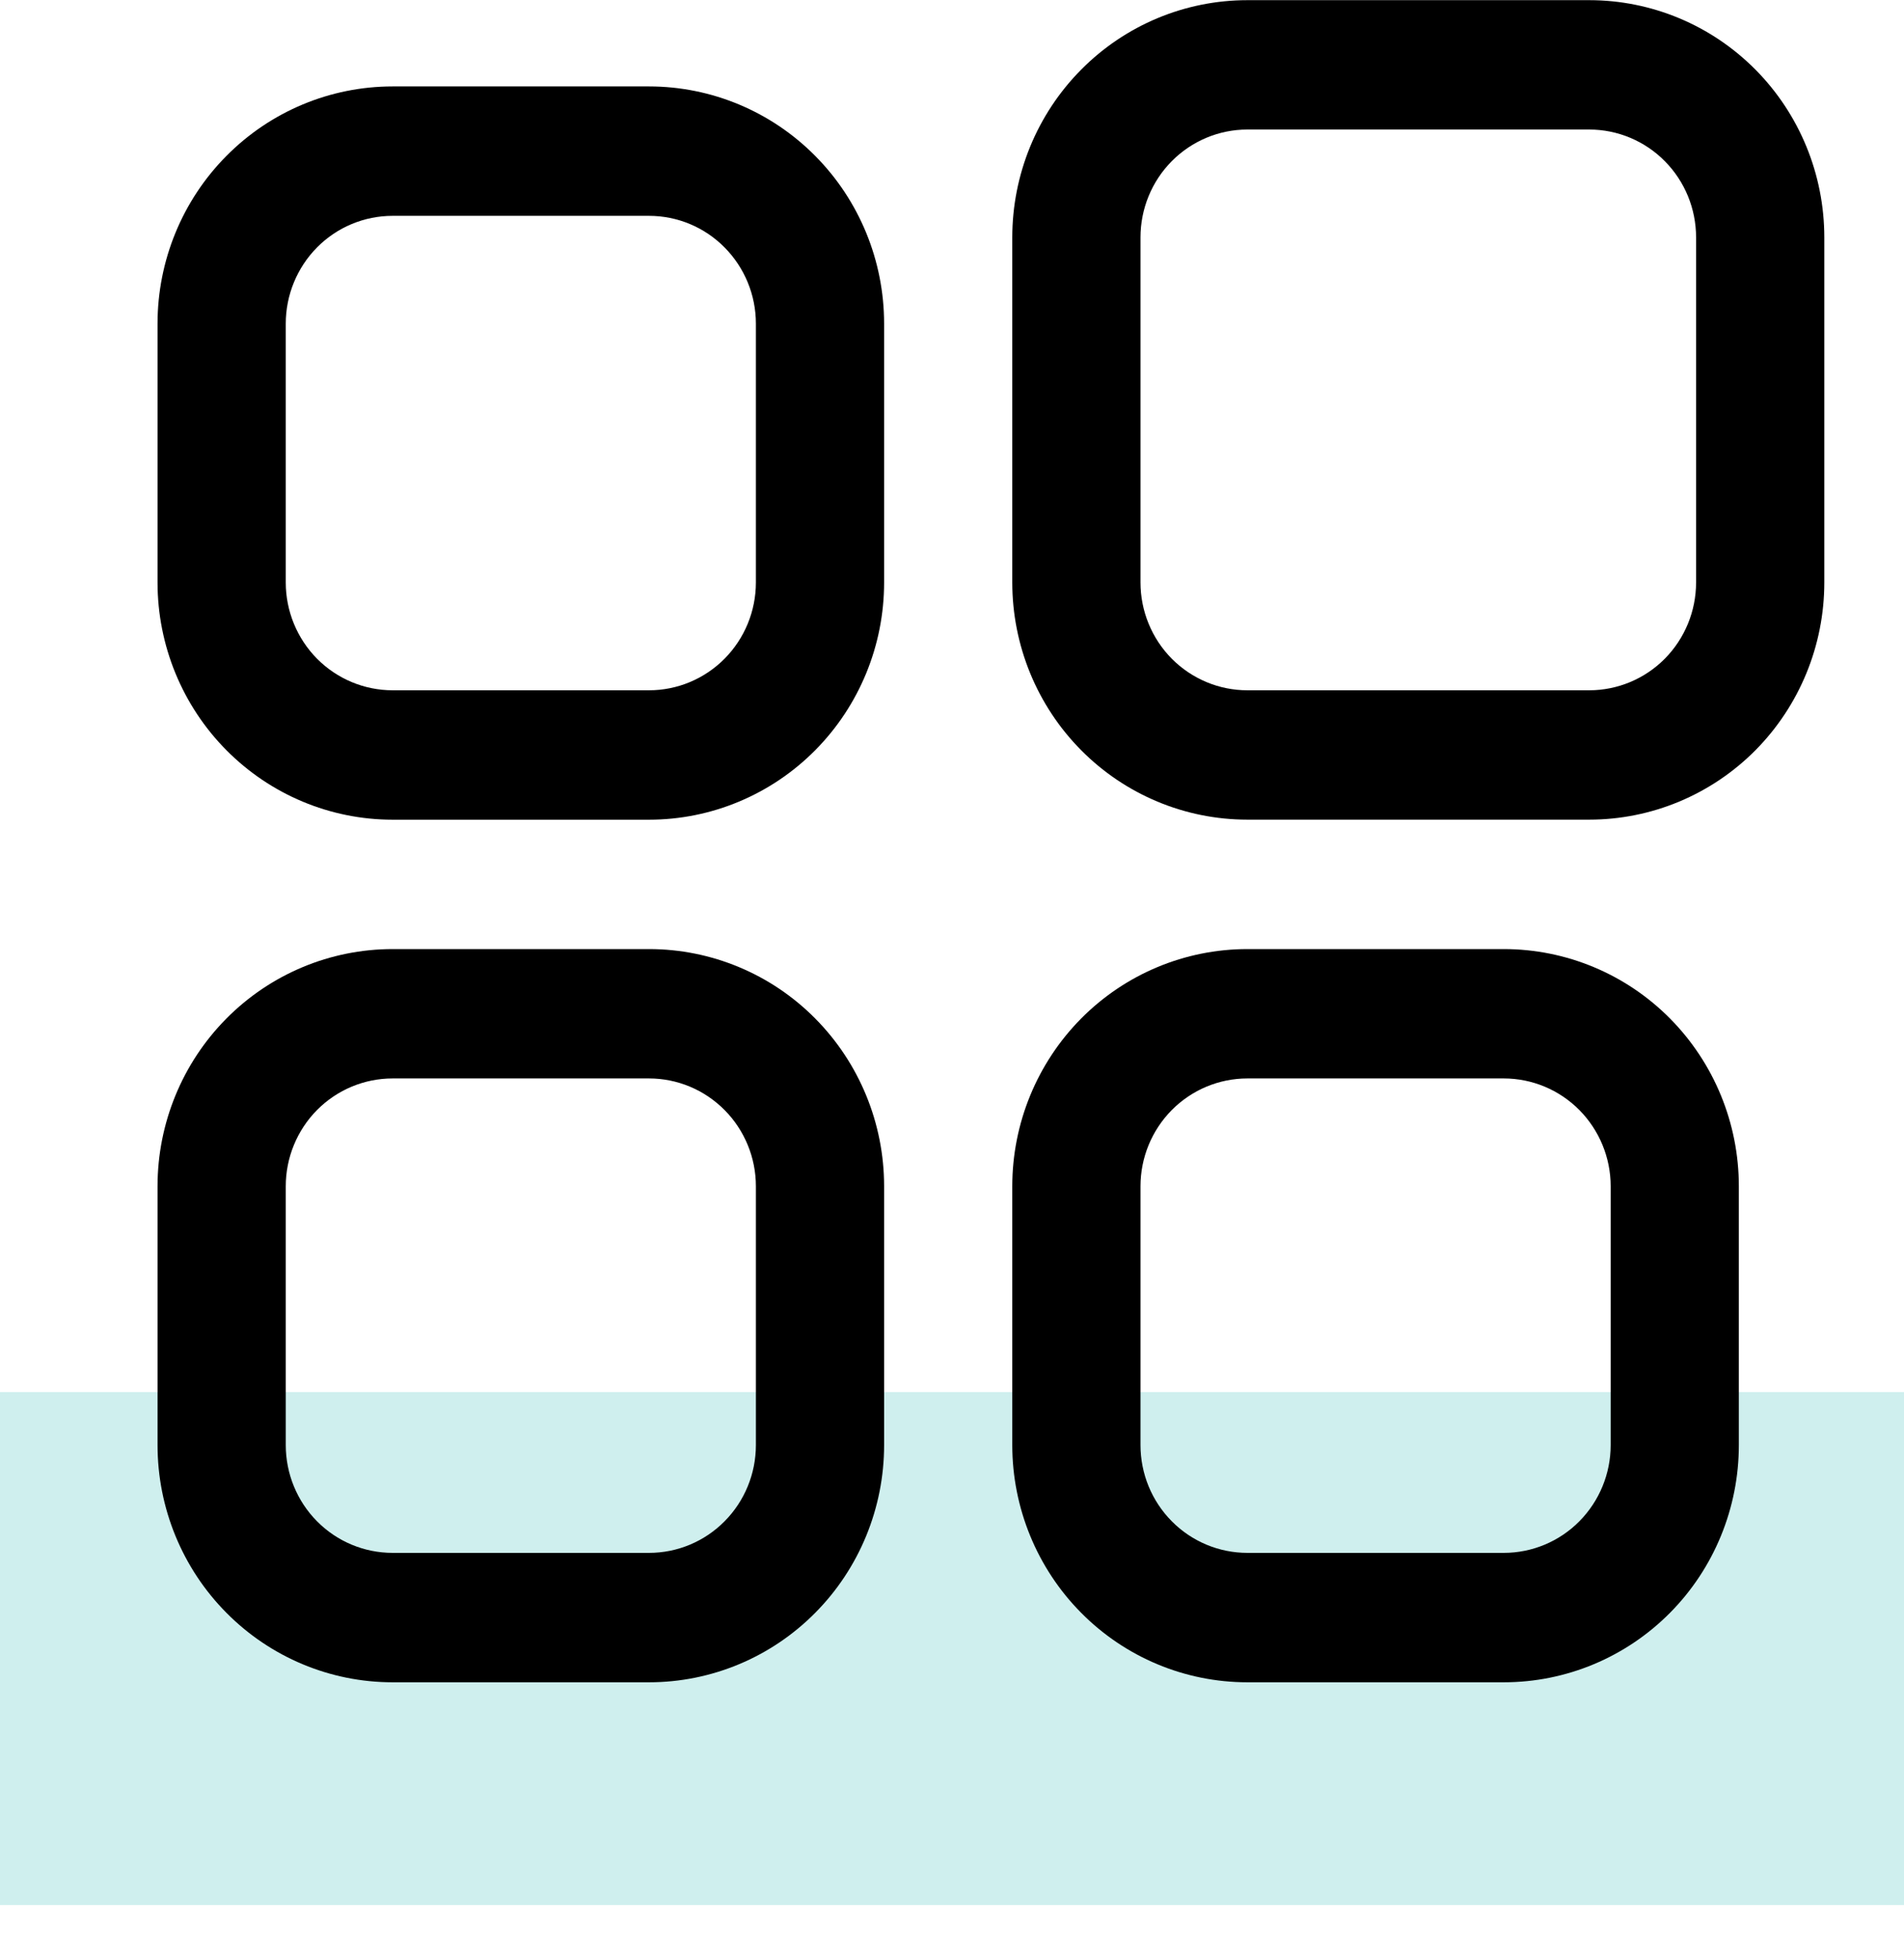 <svg width="35" height="36" viewBox="0 0 35 36" fill="none" xmlns="http://www.w3.org/2000/svg">
<rect y="25.578" width="35" height="9.425" fill="#CFEFEE"/>
<path d="M29.214 15.06H22.929C21.783 15.06 20.684 14.601 19.874 13.784C19.063 12.966 18.608 11.858 18.608 10.702V4.362C18.608 3.206 19.063 2.097 19.874 1.28C20.684 0.462 21.783 0.003 22.929 0.003H29.214C30.36 0.003 31.459 0.462 32.27 1.28C33.08 2.097 33.535 3.206 33.535 4.362V10.702C33.535 11.858 33.08 12.966 32.27 13.784C31.459 14.601 30.36 15.06 29.214 15.06ZM22.929 2.38C22.408 2.38 21.909 2.589 21.54 2.961C21.172 3.332 20.965 3.836 20.965 4.362V10.701C20.965 11.227 21.172 11.731 21.54 12.103C21.909 12.474 22.408 12.683 22.929 12.683H29.214C29.735 12.683 30.235 12.474 30.603 12.103C30.971 11.731 31.178 11.227 31.178 10.701V4.362C31.178 3.836 30.971 3.332 30.603 2.961C30.235 2.589 29.735 2.38 29.214 2.38H22.929Z" fill="black"/>
<path d="M11.931 15.061H7.217C6.071 15.061 4.972 14.601 4.162 13.784C3.351 12.966 2.896 11.858 2.896 10.702V5.947C2.896 4.791 3.351 3.682 4.162 2.865C4.972 2.047 6.071 1.588 7.217 1.588H11.931C13.077 1.588 14.176 2.047 14.986 2.865C15.797 3.682 16.252 4.791 16.252 5.947V10.702C16.252 11.858 15.797 12.966 14.986 13.784C14.176 14.601 13.077 15.061 11.931 15.061ZM7.217 3.966V3.966C6.696 3.966 6.196 4.174 5.828 4.546C5.46 4.918 5.253 5.422 5.253 5.947V10.702C5.253 11.227 5.46 11.731 5.828 12.103C6.196 12.474 6.696 12.683 7.217 12.683H11.931C12.452 12.683 12.951 12.474 13.319 12.103C13.688 11.731 13.895 11.227 13.895 10.702V5.947C13.895 5.421 13.688 4.918 13.319 4.546C12.951 4.174 12.452 3.966 11.931 3.966L7.217 3.966Z" fill="black"/>
<path d="M27.643 30.91H22.93C21.783 30.91 20.684 30.451 19.874 29.633C19.064 28.816 18.608 27.707 18.608 26.551V21.796C18.608 20.64 19.064 19.532 19.874 18.714C20.684 17.897 21.783 17.438 22.93 17.438H27.643C28.789 17.438 29.888 17.896 30.699 18.714C31.509 19.532 31.964 20.64 31.964 21.796V26.551C31.964 27.707 31.509 28.816 30.699 29.633C29.888 30.451 28.789 30.91 27.643 30.91ZM22.93 19.815C22.409 19.815 21.909 20.024 21.541 20.395C21.172 20.767 20.965 21.271 20.965 21.796V26.551C20.965 27.077 21.172 27.581 21.541 27.952C21.909 28.324 22.409 28.532 22.93 28.532H27.643C28.164 28.532 28.664 28.324 29.032 27.952C29.4 27.581 29.608 27.077 29.608 26.551V21.796C29.608 21.271 29.4 20.767 29.032 20.395C28.664 20.024 28.164 19.815 27.643 19.815H22.93Z" fill="black"/>
<path d="M11.931 30.91H7.217C6.071 30.91 4.972 30.451 4.162 29.633C3.351 28.816 2.896 27.707 2.896 26.551V21.796C2.896 20.64 3.351 19.532 4.162 18.714C4.972 17.897 6.071 17.438 7.217 17.438H11.931C13.077 17.438 14.176 17.896 14.986 18.714C15.797 19.532 16.252 20.64 16.252 21.796V26.551C16.252 27.707 15.797 28.816 14.986 29.633C14.176 30.451 13.077 30.91 11.931 30.91ZM7.217 19.815C6.696 19.815 6.196 20.024 5.828 20.395C5.46 20.767 5.253 21.271 5.253 21.796V26.551C5.253 27.077 5.46 27.581 5.828 27.952C6.196 28.324 6.696 28.532 7.217 28.532H11.931C12.452 28.532 12.951 28.324 13.319 27.952C13.688 27.581 13.895 27.077 13.895 26.551V21.796C13.895 21.271 13.688 20.767 13.319 20.395C12.951 20.024 12.452 19.815 11.931 19.815H7.217Z" fill="black"/>
</svg>
